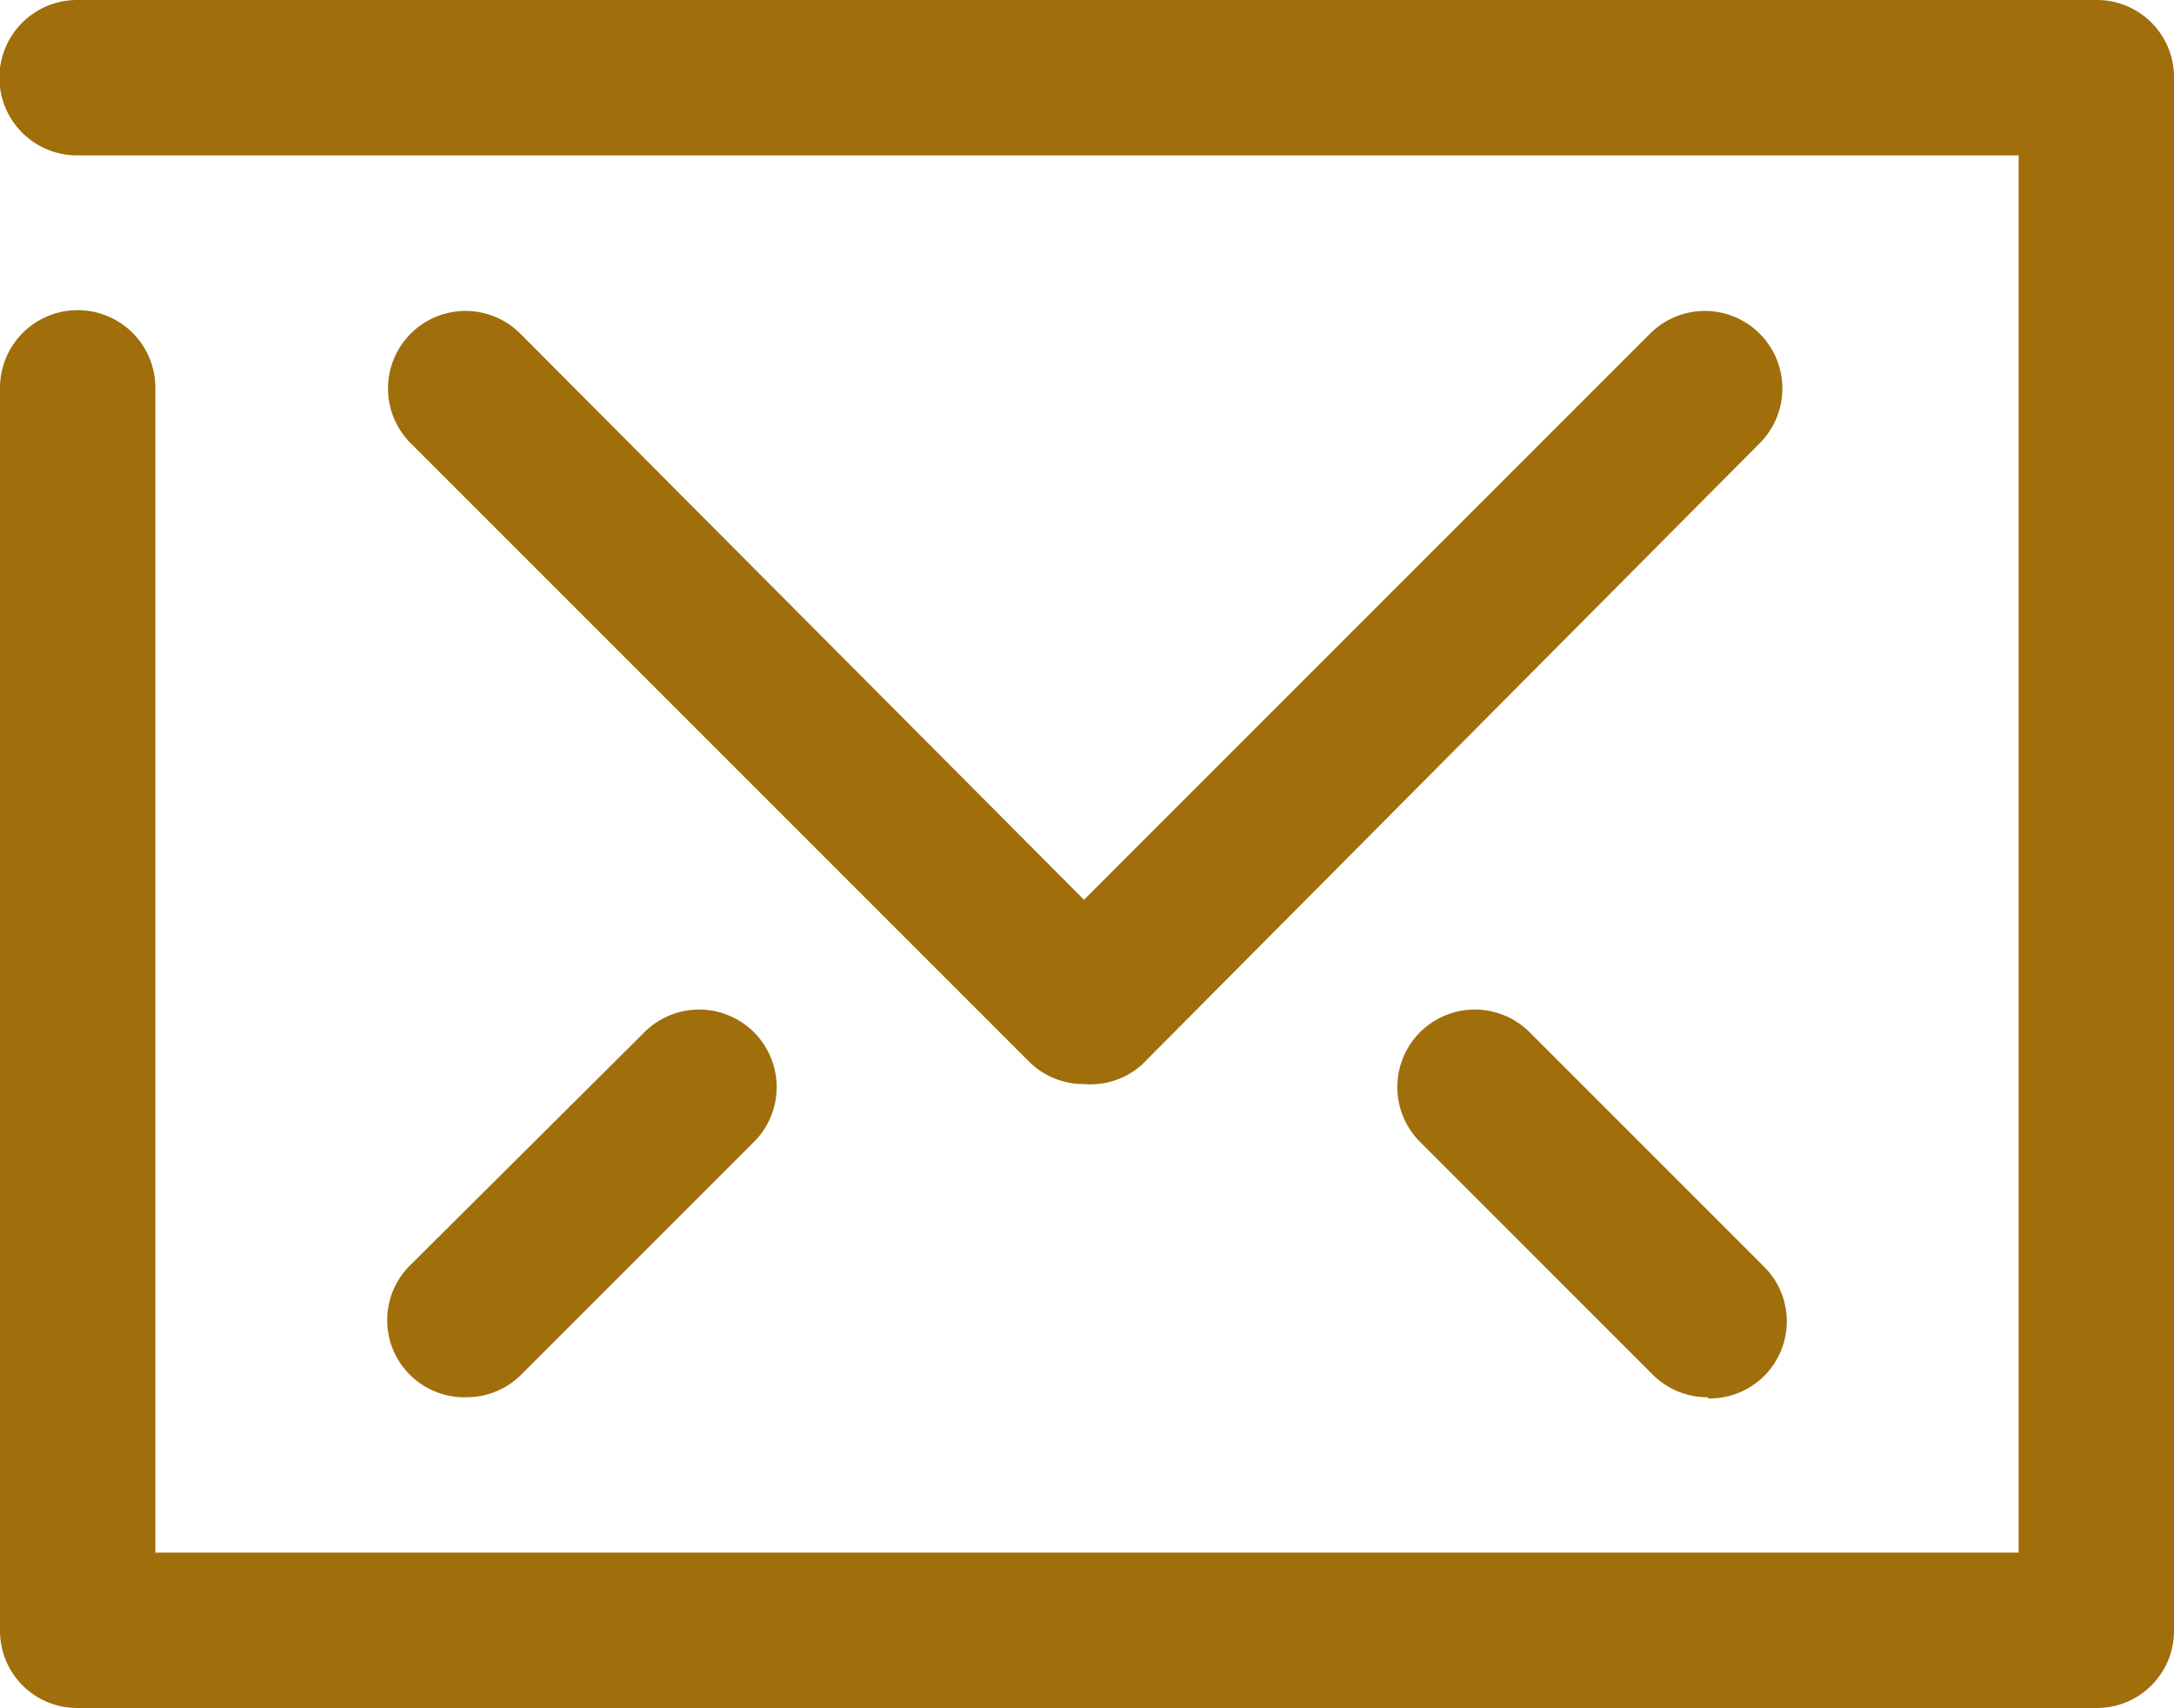 <svg id="Calque_1" data-name="Calque 1" xmlns="http://www.w3.org/2000/svg" viewBox="0 0 18.05 14.18"><defs><style>.cls-1{fill:#a06e0a;}</style></defs><title>0</title><path class="cls-1" d="M3.87,11.6a.64.64,0,0,1-.46-1.1L5.35,8.57a.64.64,0,1,1,.91.91L4.32,11.42A.64.64,0,0,1,3.87,11.6Z"/><path class="cls-1" d="M17.41,14.18H.64A.64.64,0,0,1,0,13.54V3.22a.64.64,0,0,1,1.29,0v9.67H16.76V1.29H.64A.64.64,0,1,1,.64,0H17.41a.64.64,0,0,1,.64.64V13.54A.64.64,0,0,1,17.41,14.18Z"/><path class="cls-1" d="M9,9a.64.64,0,0,1-.46-.19L3.41,3.68a.64.64,0,0,1,.91-.91L9,7.47l4.7-4.7a.64.64,0,1,1,.91.91L9.48,8.84A.64.64,0,0,1,9,9Z"/><path class="cls-1" d="M14.18,11.6a.64.64,0,0,1-.46-.19L11.79,9.48a.64.64,0,1,1,.91-.91l1.94,1.94a.64.64,0,0,1-.46,1.1Z"/></svg>